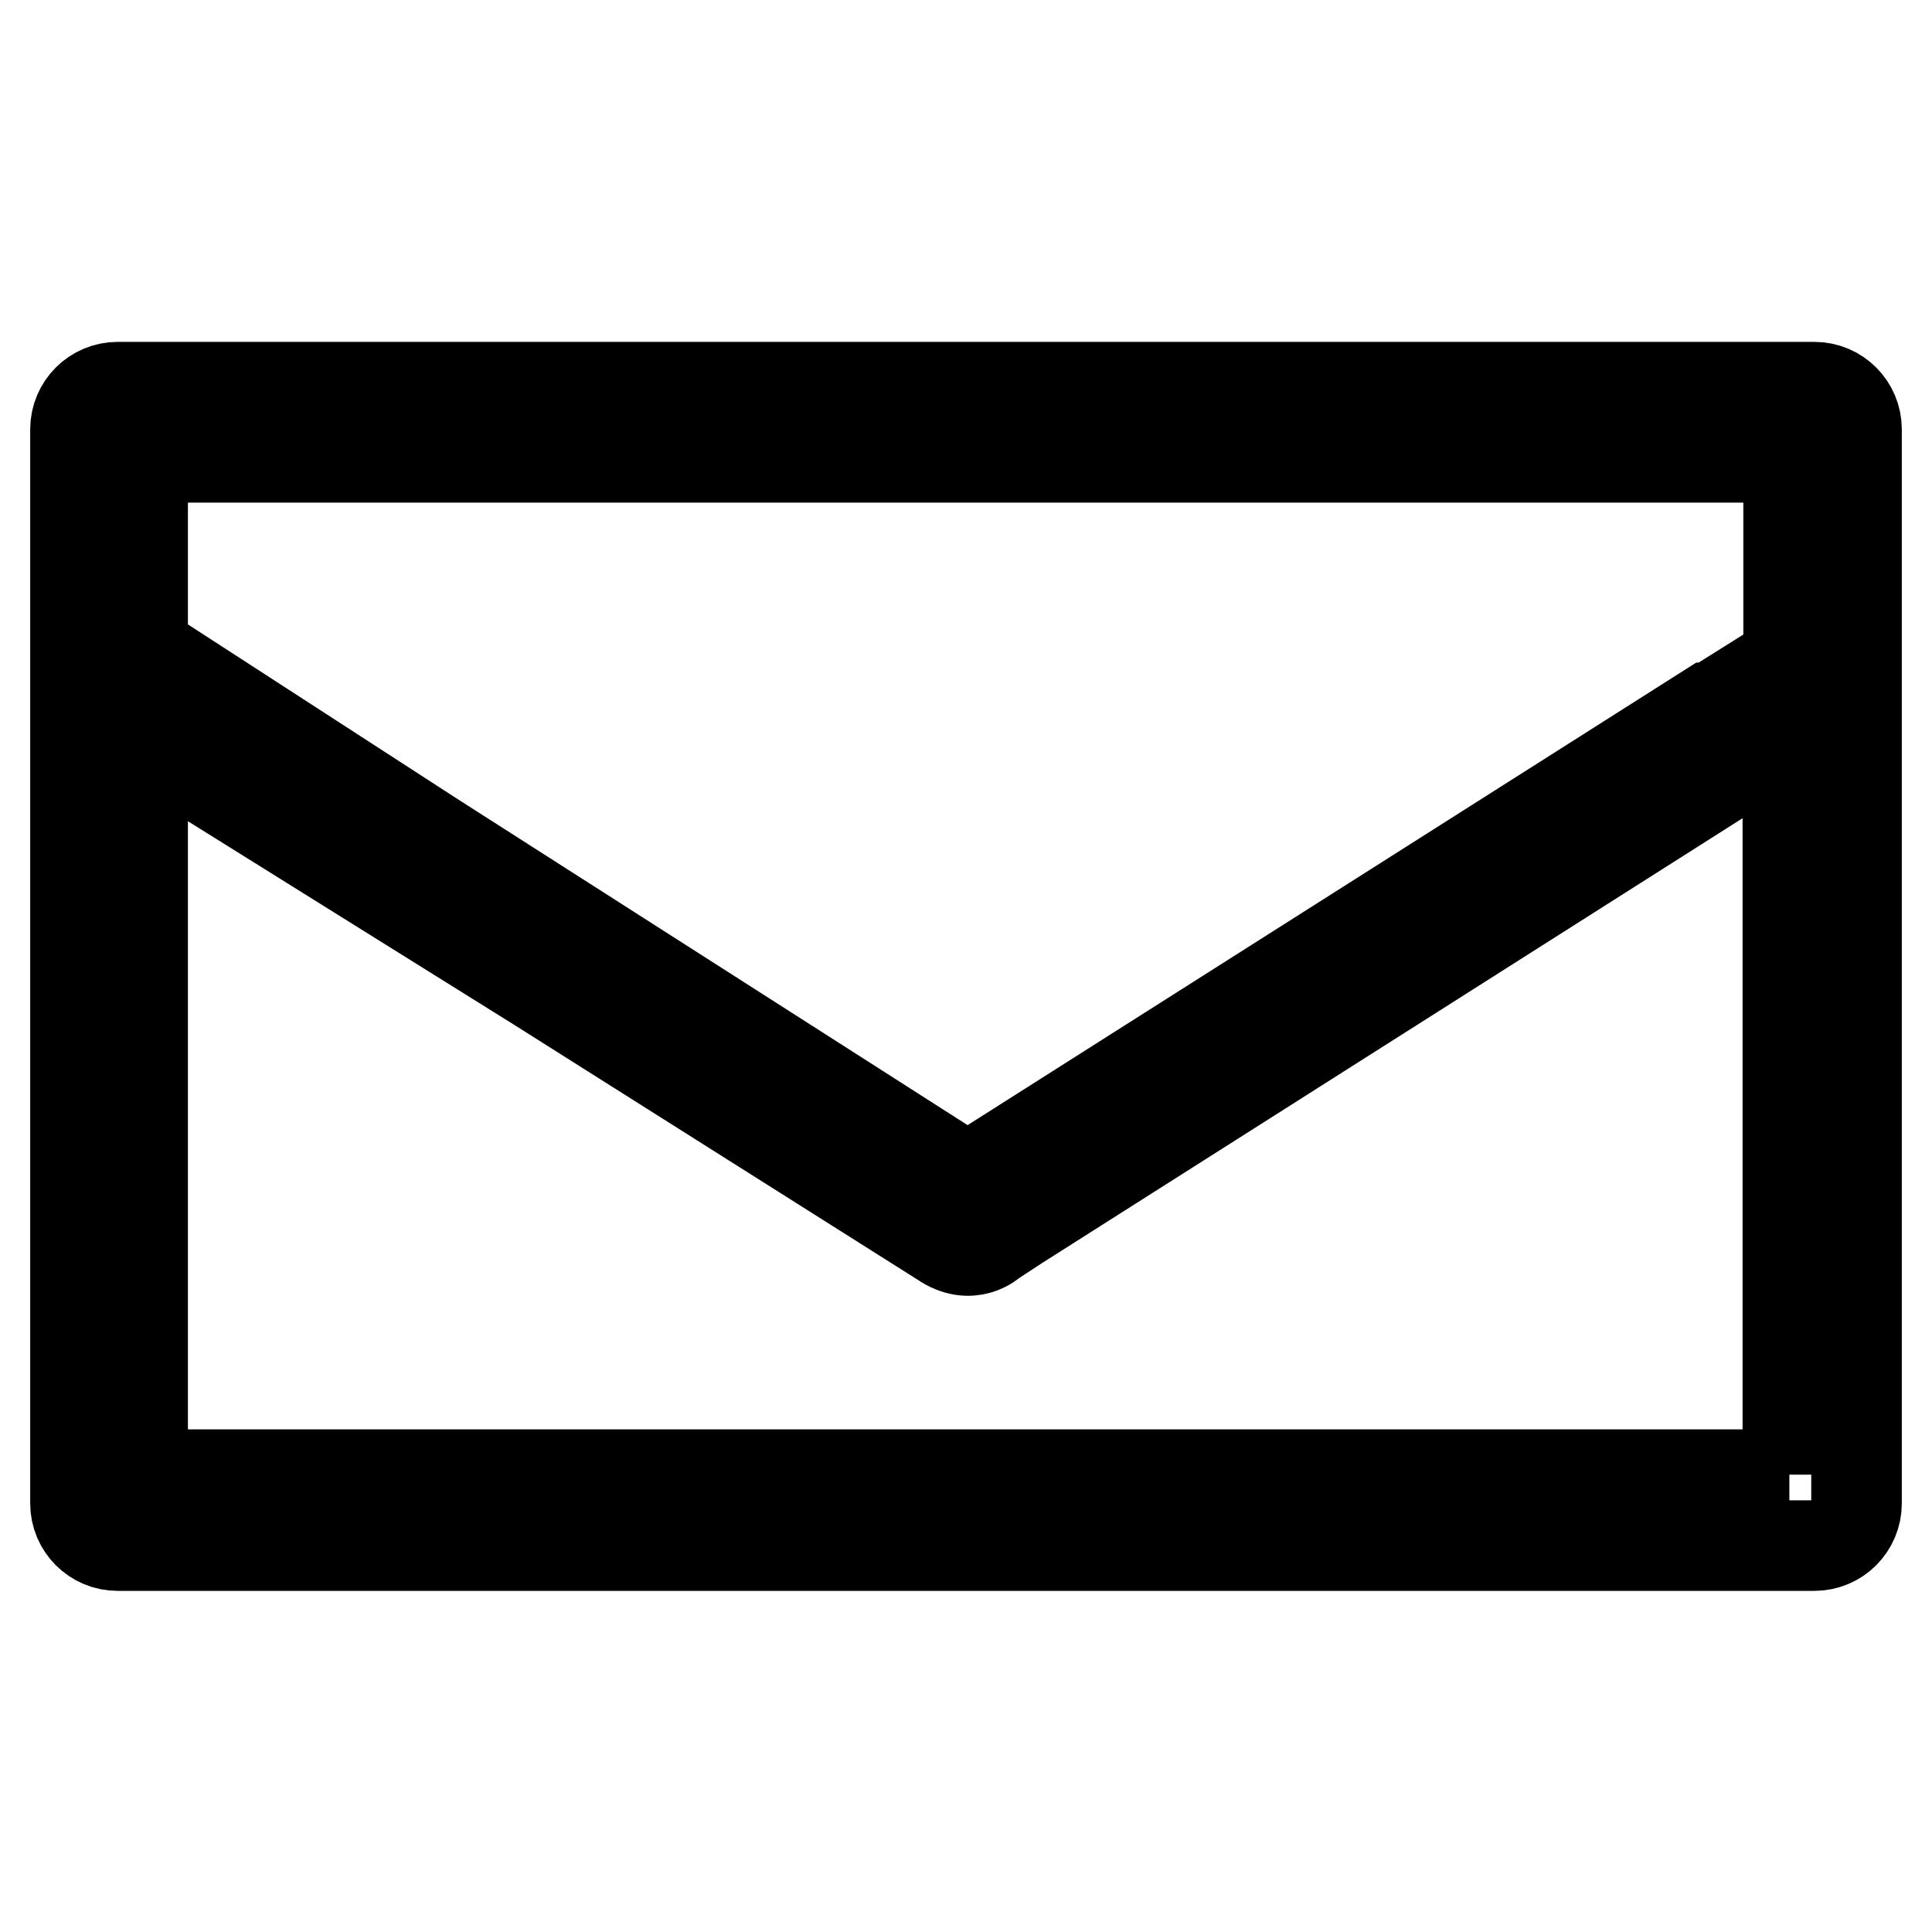 <?xml version="1.0" encoding="utf-8"?>
<!-- Svg Vector Icons : http://www.onlinewebfonts.com/icon -->
<!DOCTYPE svg PUBLIC "-//W3C//DTD SVG 1.1//EN" "http://www.w3.org/Graphics/SVG/1.1/DTD/svg11.dtd">
<svg version="1.1" xmlns="http://www.w3.org/2000/svg" xmlns:xlink="http://www.w3.org/1999/xlink" x="0px" y="0px" viewBox="0 0 256 256" enable-background="new 0 0 256 256" xml:space="preserve">
<g> <path stroke-width="12" fill-opacity="0" stroke="#000000"  d="M240.4,51.3H15.6c-3.1,0-5.6,2.5-5.6,5.6v142.3c0,3.1,2.5,5.6,5.6,5.6h224.8c3.1,0,5.6-2.5,5.6-5.6V56.9 C246,53.8,243.5,51.3,240.4,51.3z M18.9,60.6h218.1v26.8l-10.2,6.4h-0.3l-98.3,62.4L57.5,111L18.9,86V60.6z M237.1,195.4H18.9V98 l0,0l52.4,32.7l53.5,33.8c3.9,2.7,6.7,0,6.7,0l3.2-2.1l102.2-64.9V195.4z"/></g>
</svg>